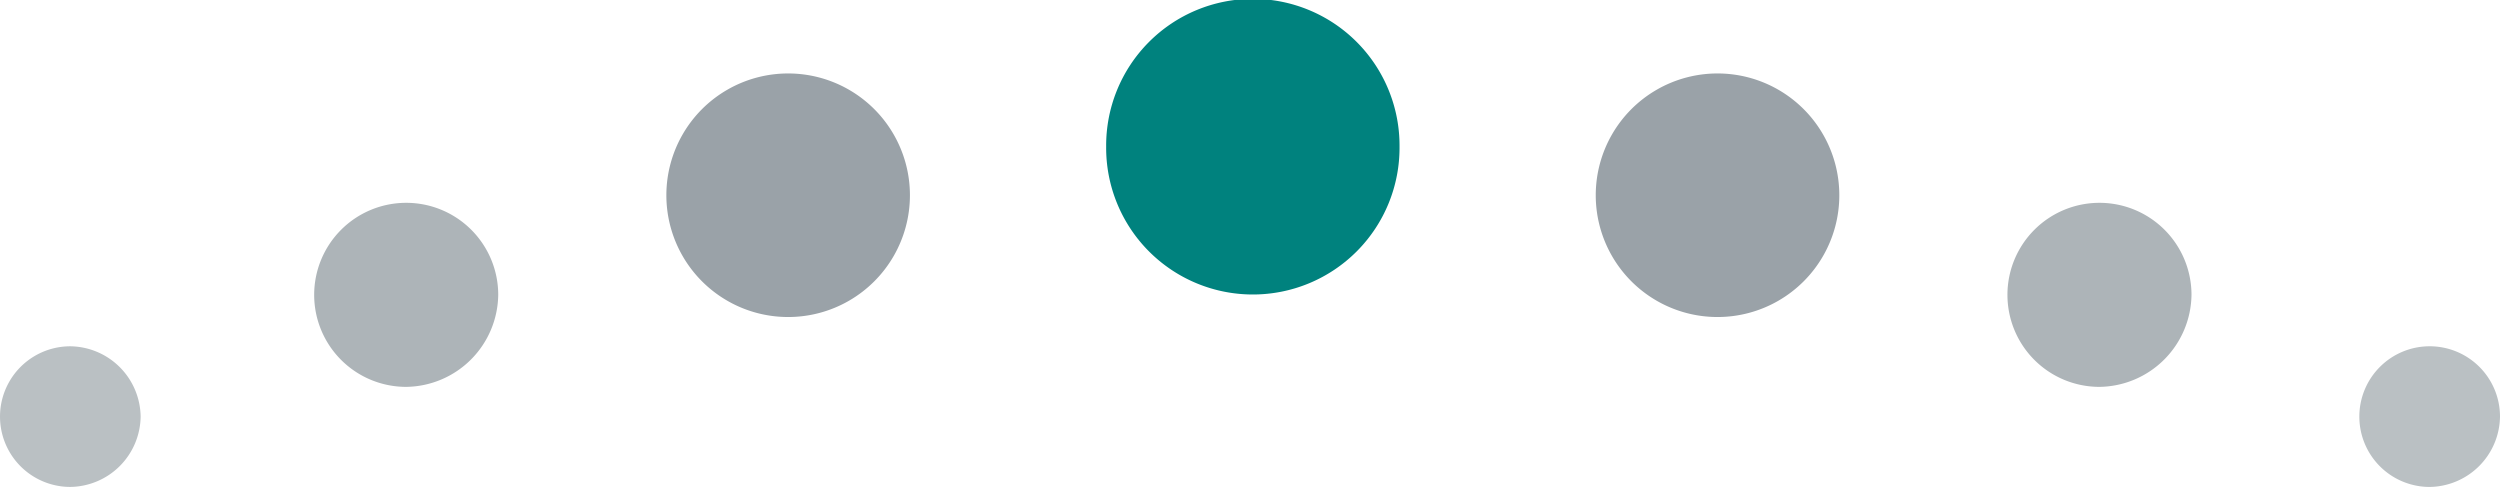 <svg xmlns="http://www.w3.org/2000/svg" viewBox="0 0 289.566 56.4"><g id="Layer_2" data-name="Layer 2"><g id="Layer_1-2" data-name="Layer 1"><path d="M16.289,48.254a8.252,8.252,0,0,0-8.144-8.144,8.144,8.144,0,1,0,0,16.288,8.252,8.252,0,0,0,8.144-8.144" fill="#bac0c3"></path><path d="M105.394,22.614a14.105,14.105,0,0,0-28.211,0,14.105,14.105,0,0,0,28.211,0" fill="#9aa2a8"></path><path d="M213.041,22.614a14.105,14.105,0,0,0-28.211,0,14.105,14.105,0,0,0,28.211,0" fill="#9aa2a8"></path><path d="M57.708,34.152a10.659,10.659,0,1,0-10.658,10.658,10.8,10.8,0,0,0,10.658-10.658" fill="#adb4b8"></path><path d="M253.833,34.152a10.659,10.659,0,1,0-10.658,10.658,10.8,10.8,0,0,0,10.658-10.658" fill="#adb4b8"></path><path d="M162.102,16.99a16.99,16.99,0,1,0-33.979,0,16.99,16.99,0,1,0,33.979,0" fill="#00827e"></path><path d="M289.566,48.254a8.146,8.146,0,1,0-8.146,8.146,8.254,8.254,0,0,0,8.146-8.146" fill="#bac0c3"></path></g></g></svg>